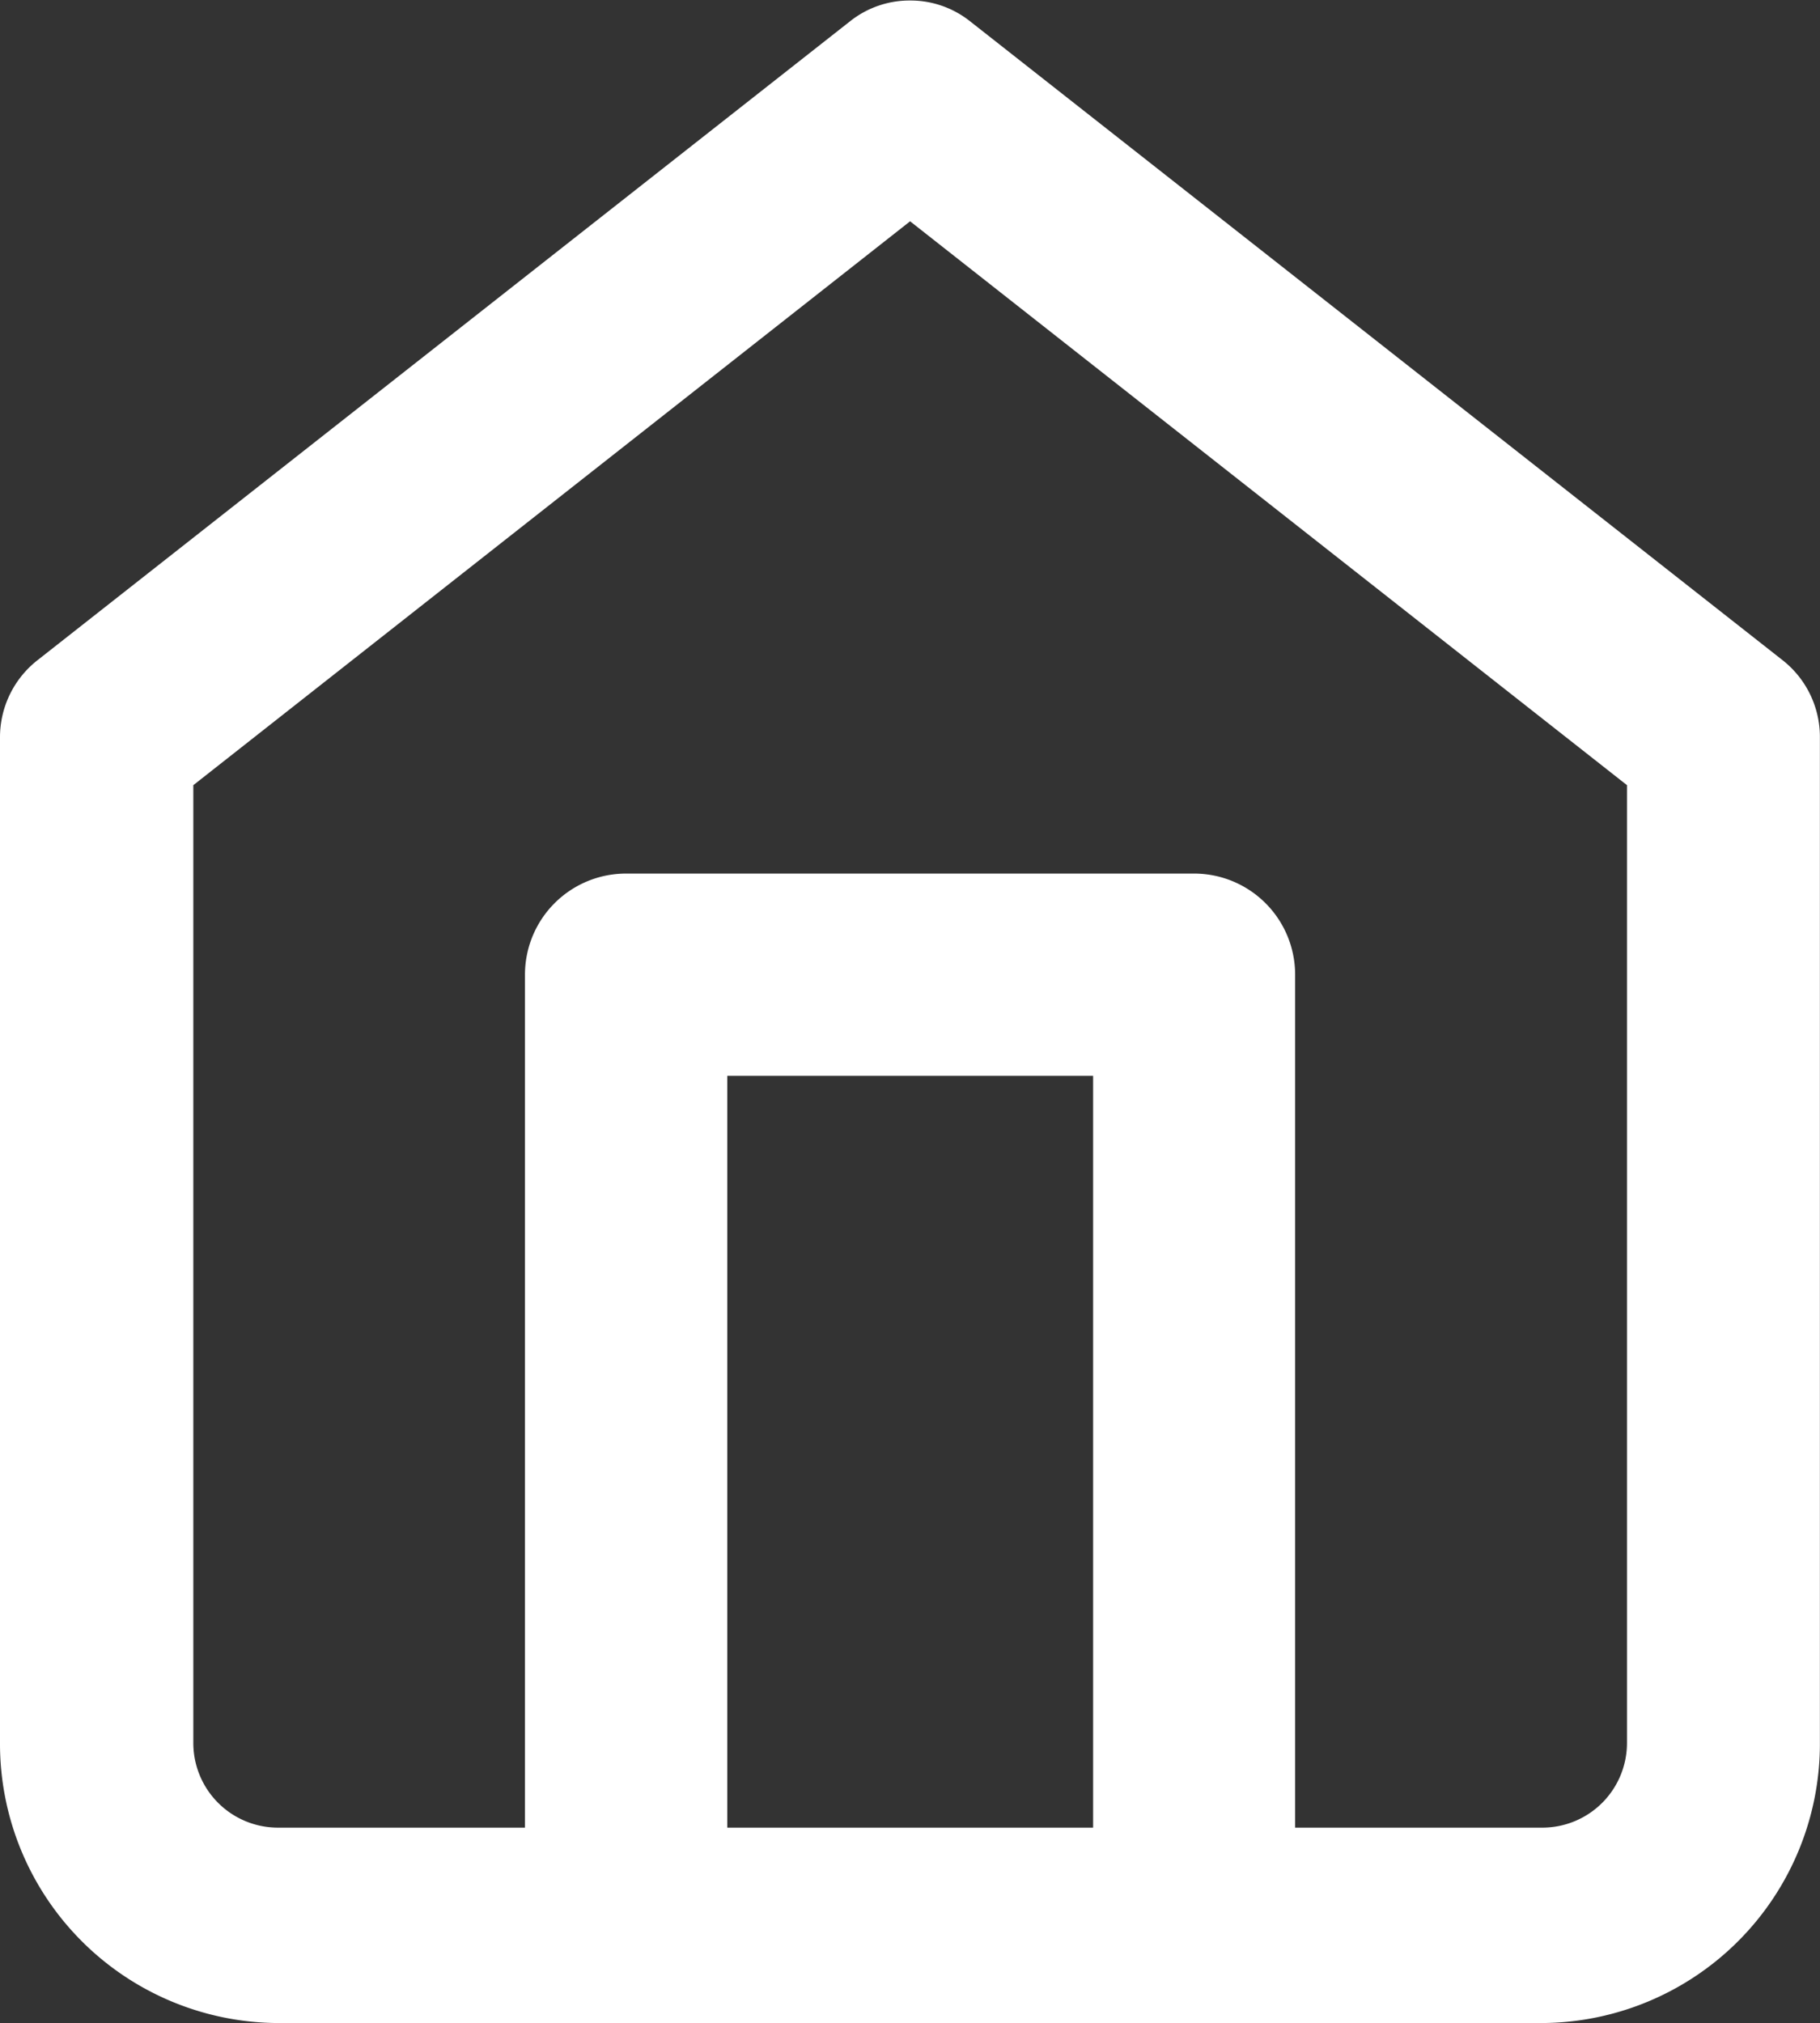 <svg xmlns="http://www.w3.org/2000/svg" width="18" height="20.002" viewBox="0 0 18 20.002"><rect x="0" y="0" width="18" height="20.002" fill="#333333" stroke="none"/><g transform="translate(-3.499 -1.999)"><path d="M-3661.887-190.273h-9.067a2.762,2.762,0,0,1-2.744-2.773v-9.938a.968.968,0,0,1,.369-.762l8.045-6.324a.946.946,0,0,1,.586-.2.947.947,0,0,1,.587.2l8.045,6.324a.965.965,0,0,1,.367.762v9.938a2.762,2.762,0,0,1-2.741,2.773Zm3.448-1.932a.837.837,0,0,0,.832-.841v-9.466l-7.09-5.575-7.089,5.575v9.466a.837.837,0,0,0,.832.841h2.448v-8.433a1,1,0,0,1,1-1h5.617a1,1,0,0,1,1,1v8.433Zm-4.448,0v-7.433h-3.618v7.433Z" transform="translate(3677.197 212.274)" fill="#fff"/></g></svg>